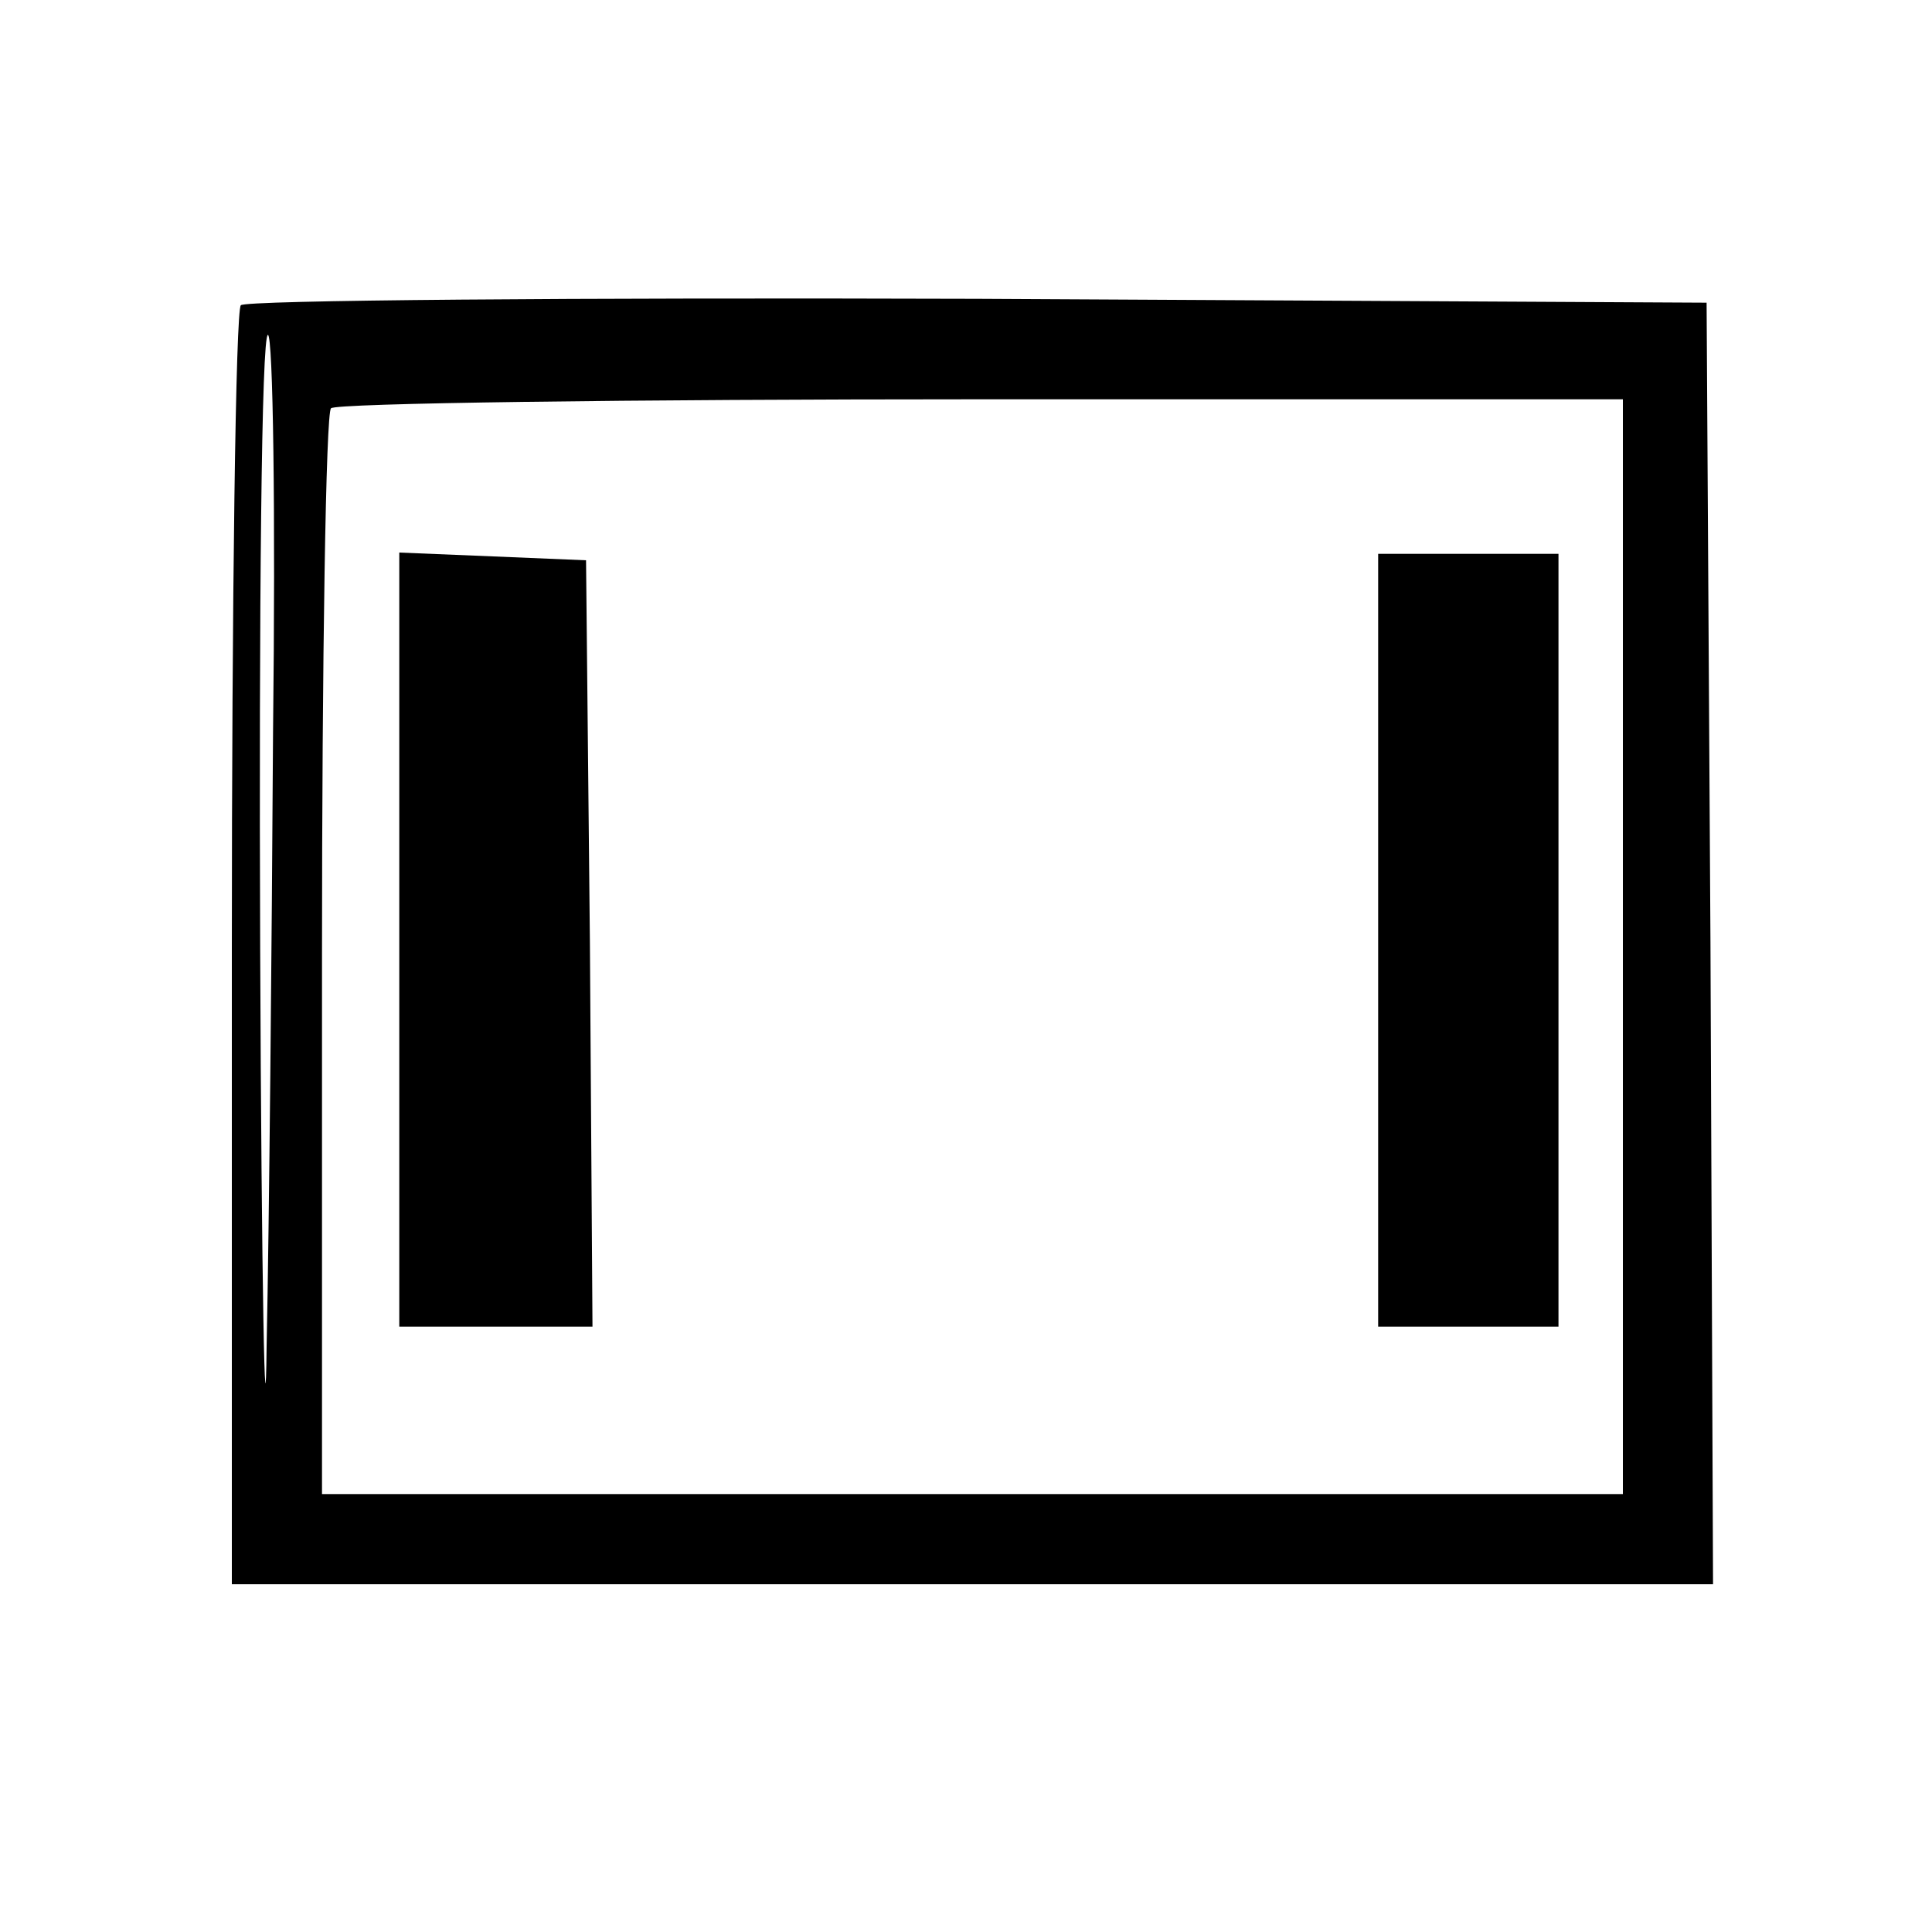 <?xml version="1.0" standalone="no"?>
<!DOCTYPE svg PUBLIC "-//W3C//DTD SVG 20010904//EN"
 "http://www.w3.org/TR/2001/REC-SVG-20010904/DTD/svg10.dtd">
<svg version="1.0" xmlns="http://www.w3.org/2000/svg"
 width="150pt" height="150pt" viewBox="0 0 150 150"
 preserveAspectRatio="xMidYMid meet">
<g transform="translate(0,150) scale(0.1,-0.1)"
fill="#000000" stroke="none">
<path d="M187 1263 c-4 -3 -7 -228 -7 -500 l0 -493 575 0 575 0 -2 498 -3 497
-566 3 c-311 1 -569 -1 -572 -5z m25 -330 c-1 -170 -3 -384 -5 -478 -1 -93 -4
45 -5 308 -1 262 1 477 6 477 4 0 6 -138 4 -307z m1048 -168 l0 -425 -505 0
-505 0 0 418 c0 230 3 422 7 425 3 4 231 7 505 7 l498 0 0 -425z"/>
<path d="M310 770 l0 -300 75 0 75 0 -2 298 -3 297 -72 3 -73 3 0 -301z"/>
<path d="M1070 770 l0 -300 70 0 70 0 0 300 0 300 -70 0 -70 0 0 -300z"/>
</g>
</svg>
